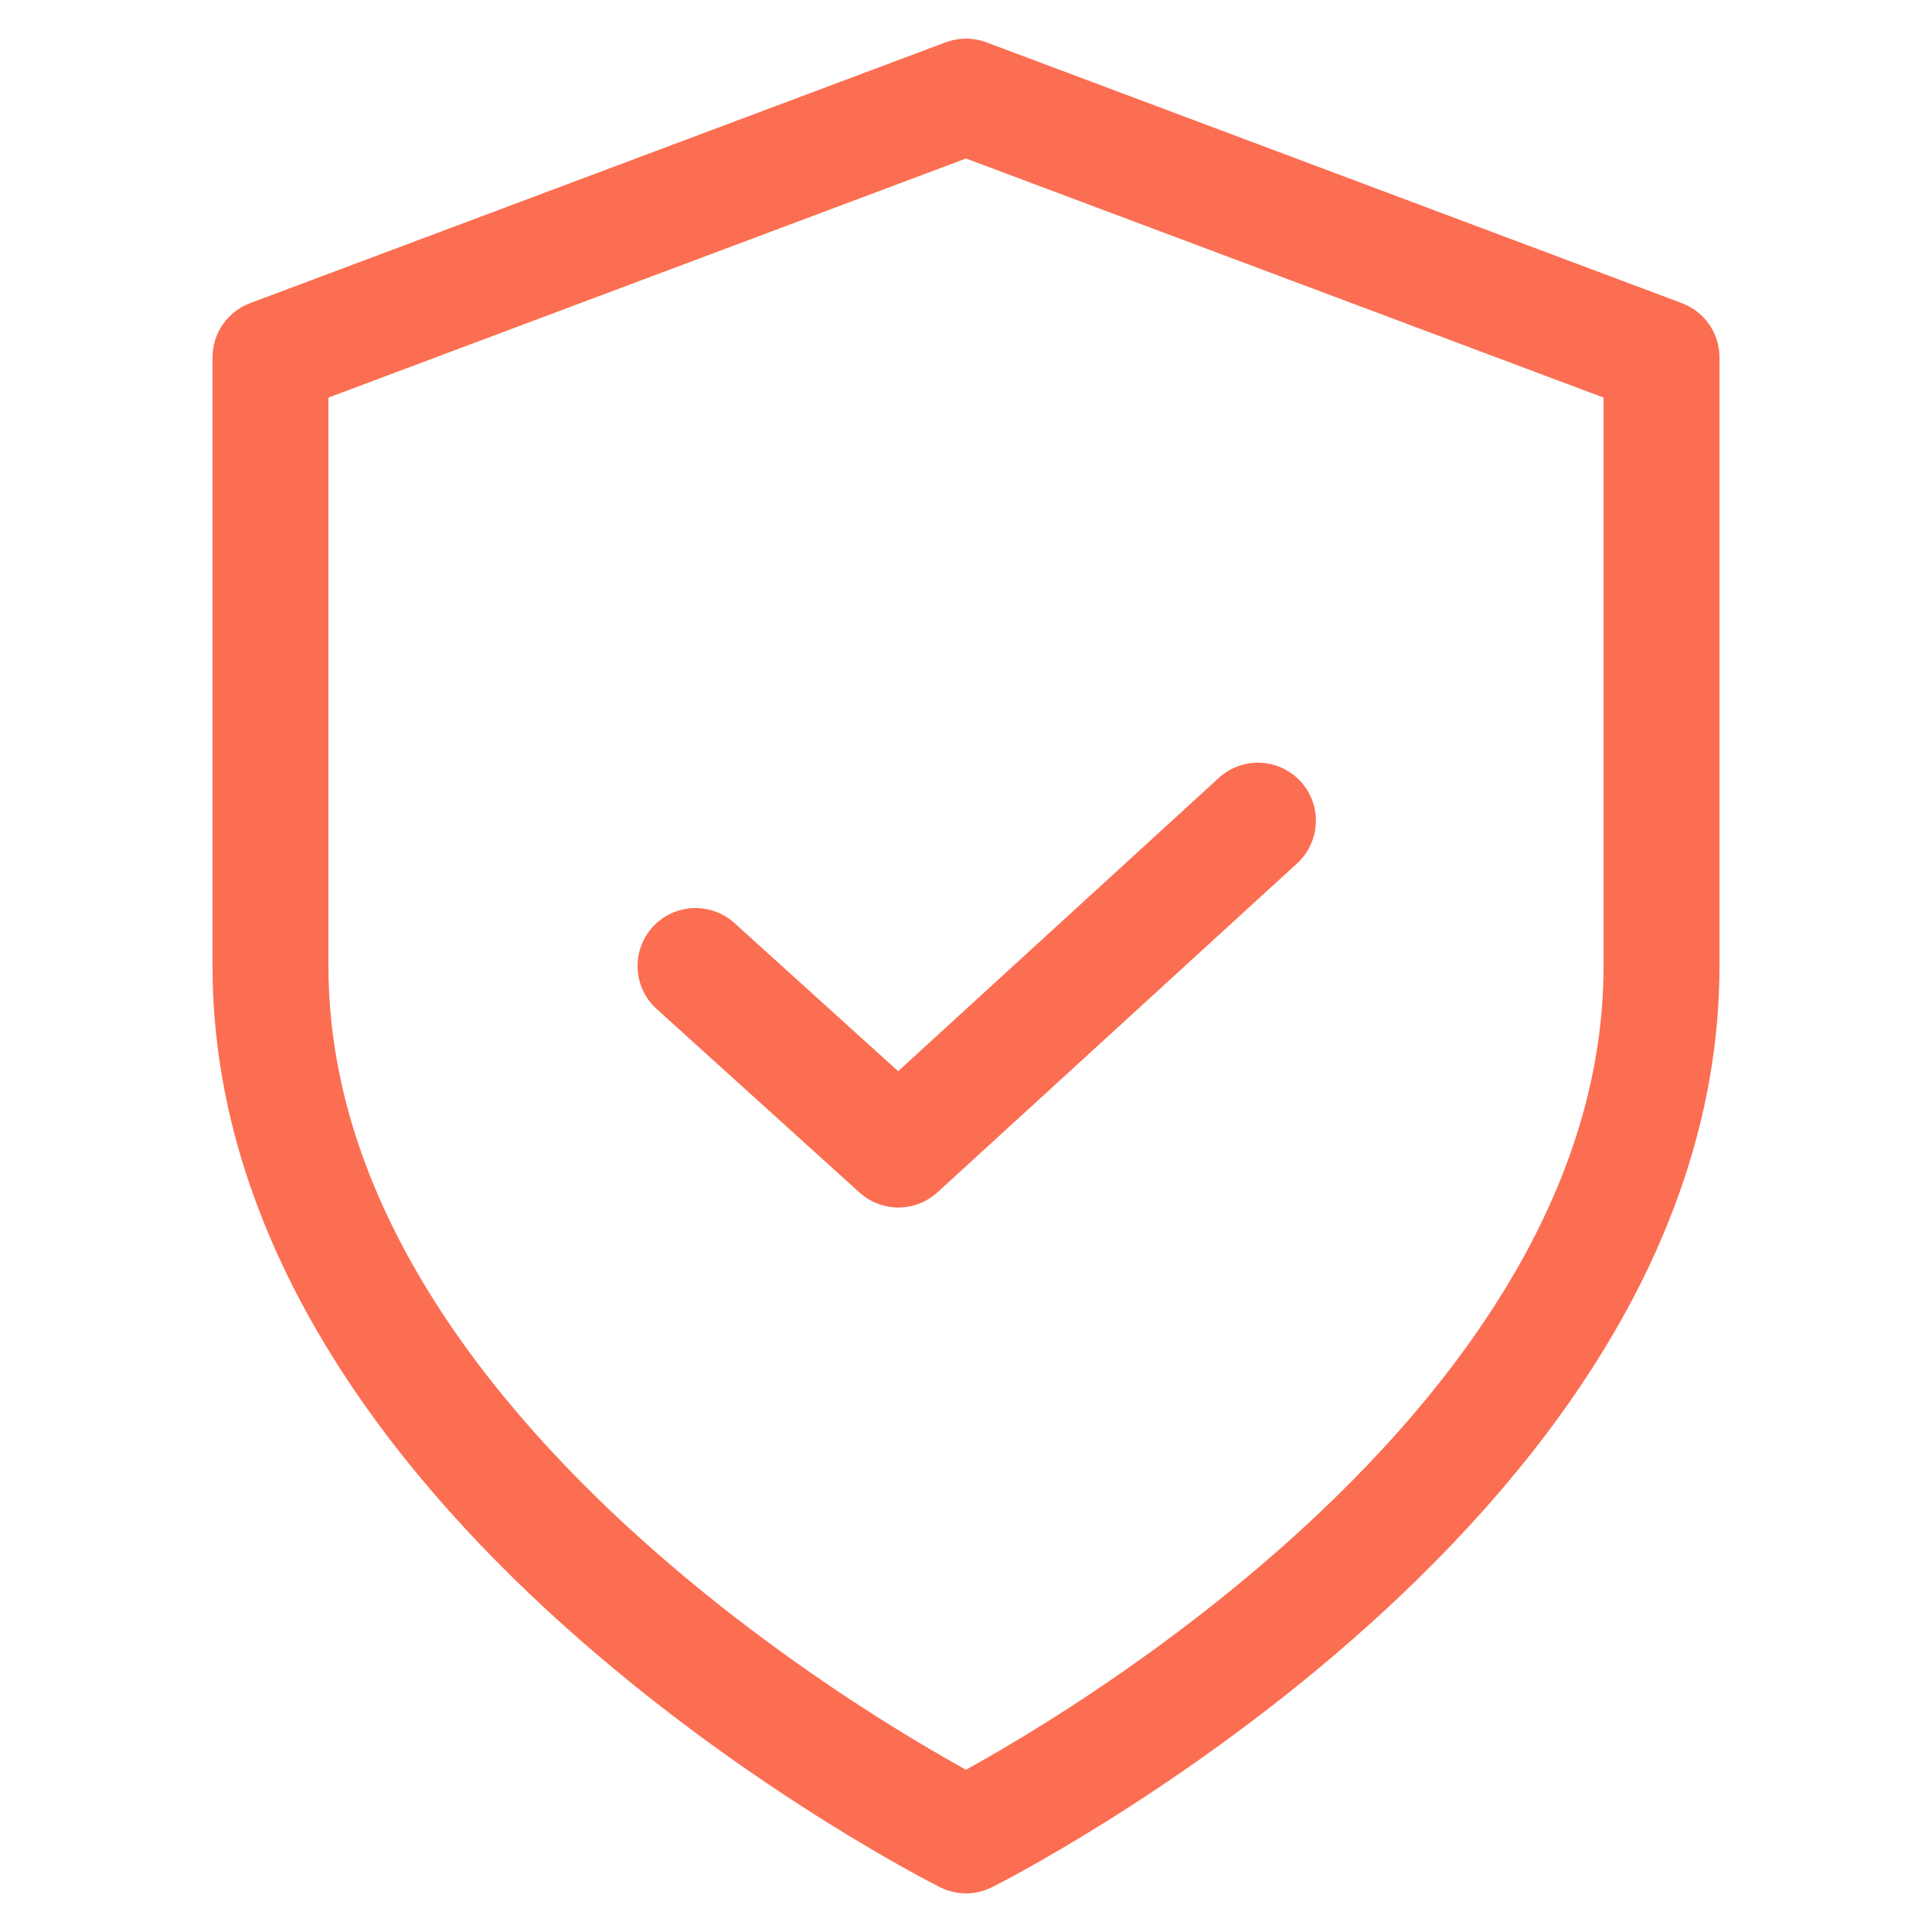 <svg width="100" height="100" viewBox="0 0 100 100" fill="none" xmlns="http://www.w3.org/2000/svg">
<path d="M50 95C50 95 86 77 86 50V18.5L50 5L14 18.5V50C14 77 50 95 50 95Z" stroke="#FB6E52" stroke-width="6" stroke-linecap="round" stroke-linejoin="round"/>
<path d="M65.111 42.477L46.5 59.5L36 50" stroke="#FB6E52" stroke-width="6" stroke-linecap="round" stroke-linejoin="round"/>
</svg>
